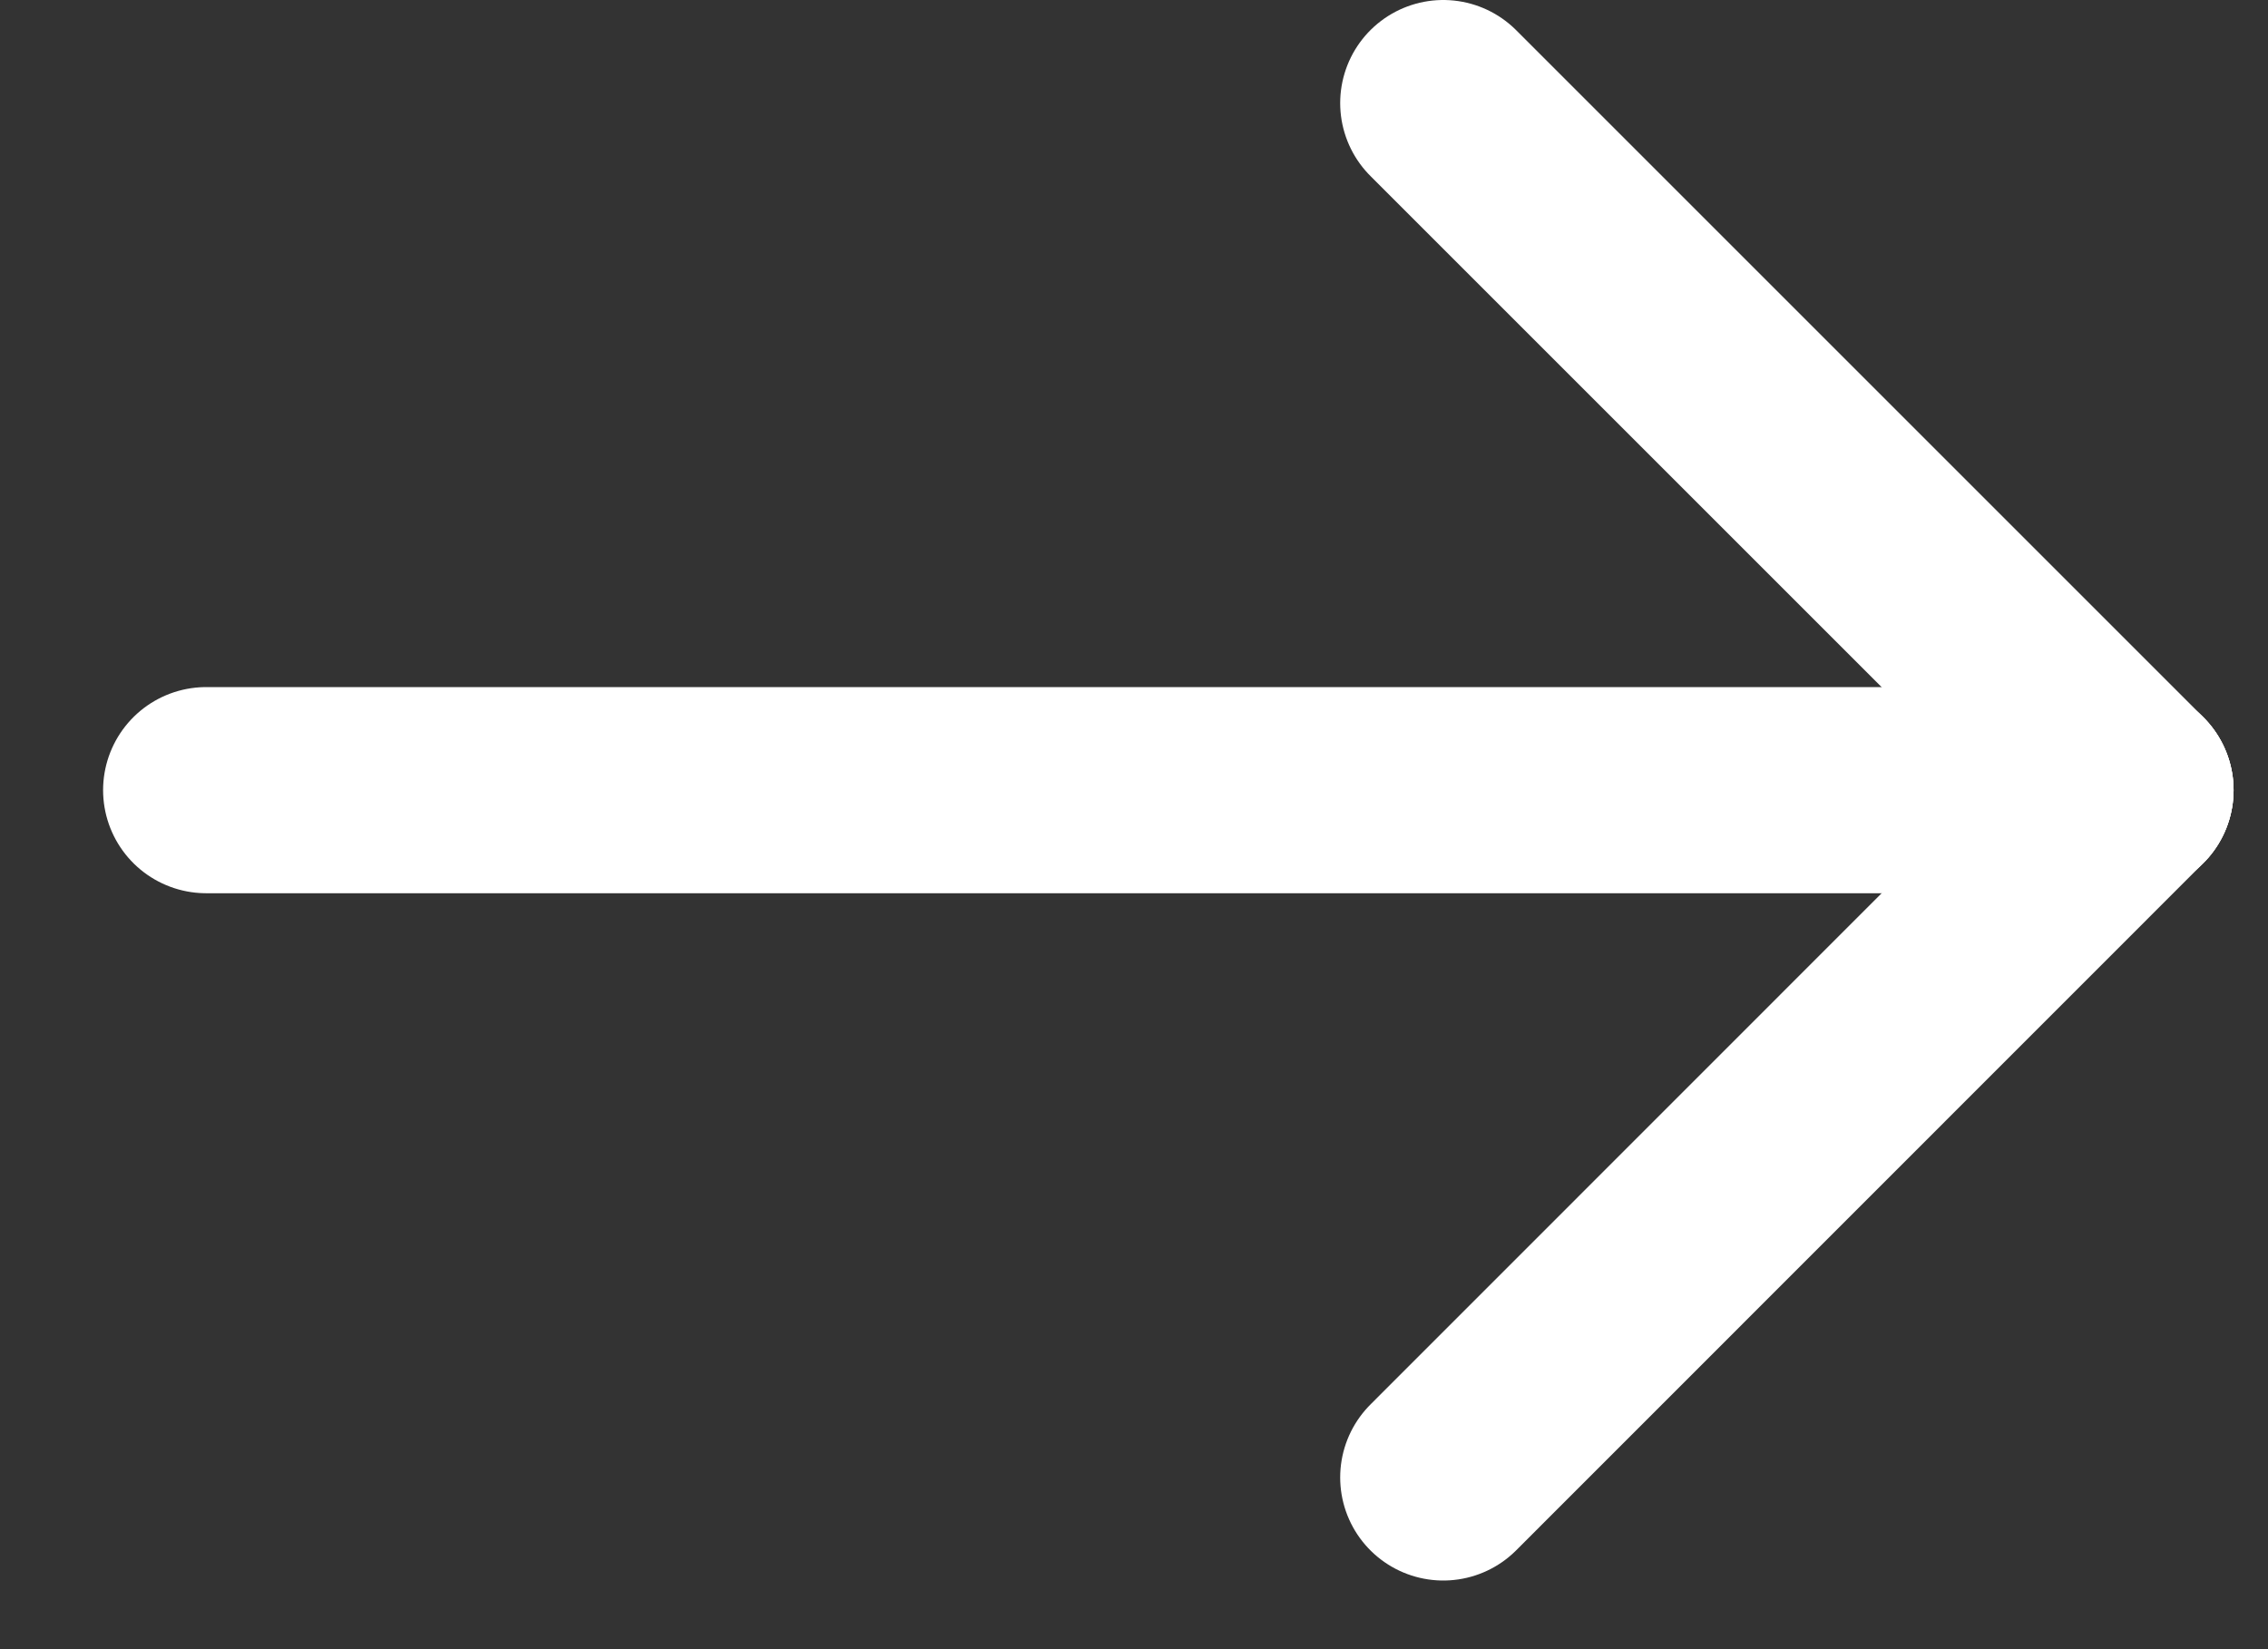 <svg width="11" height="8" viewBox="0 0 11 8" fill="none" xmlns="http://www.w3.org/2000/svg">
<rect x="0" y="0" width="11" height="8" fill="#333333" stroke="none"/>
<path d="M10.333 3.833H1" stroke="white" stroke-linecap="round" stroke-linejoin="round"/>
<path d="M7 7.167L10.333 3.833" stroke="white" stroke-linecap="round" stroke-linejoin="round"/>
<path d="M7 0.5L10.333 3.833" stroke="white" stroke-linecap="round" stroke-linejoin="round"/>
</svg>

